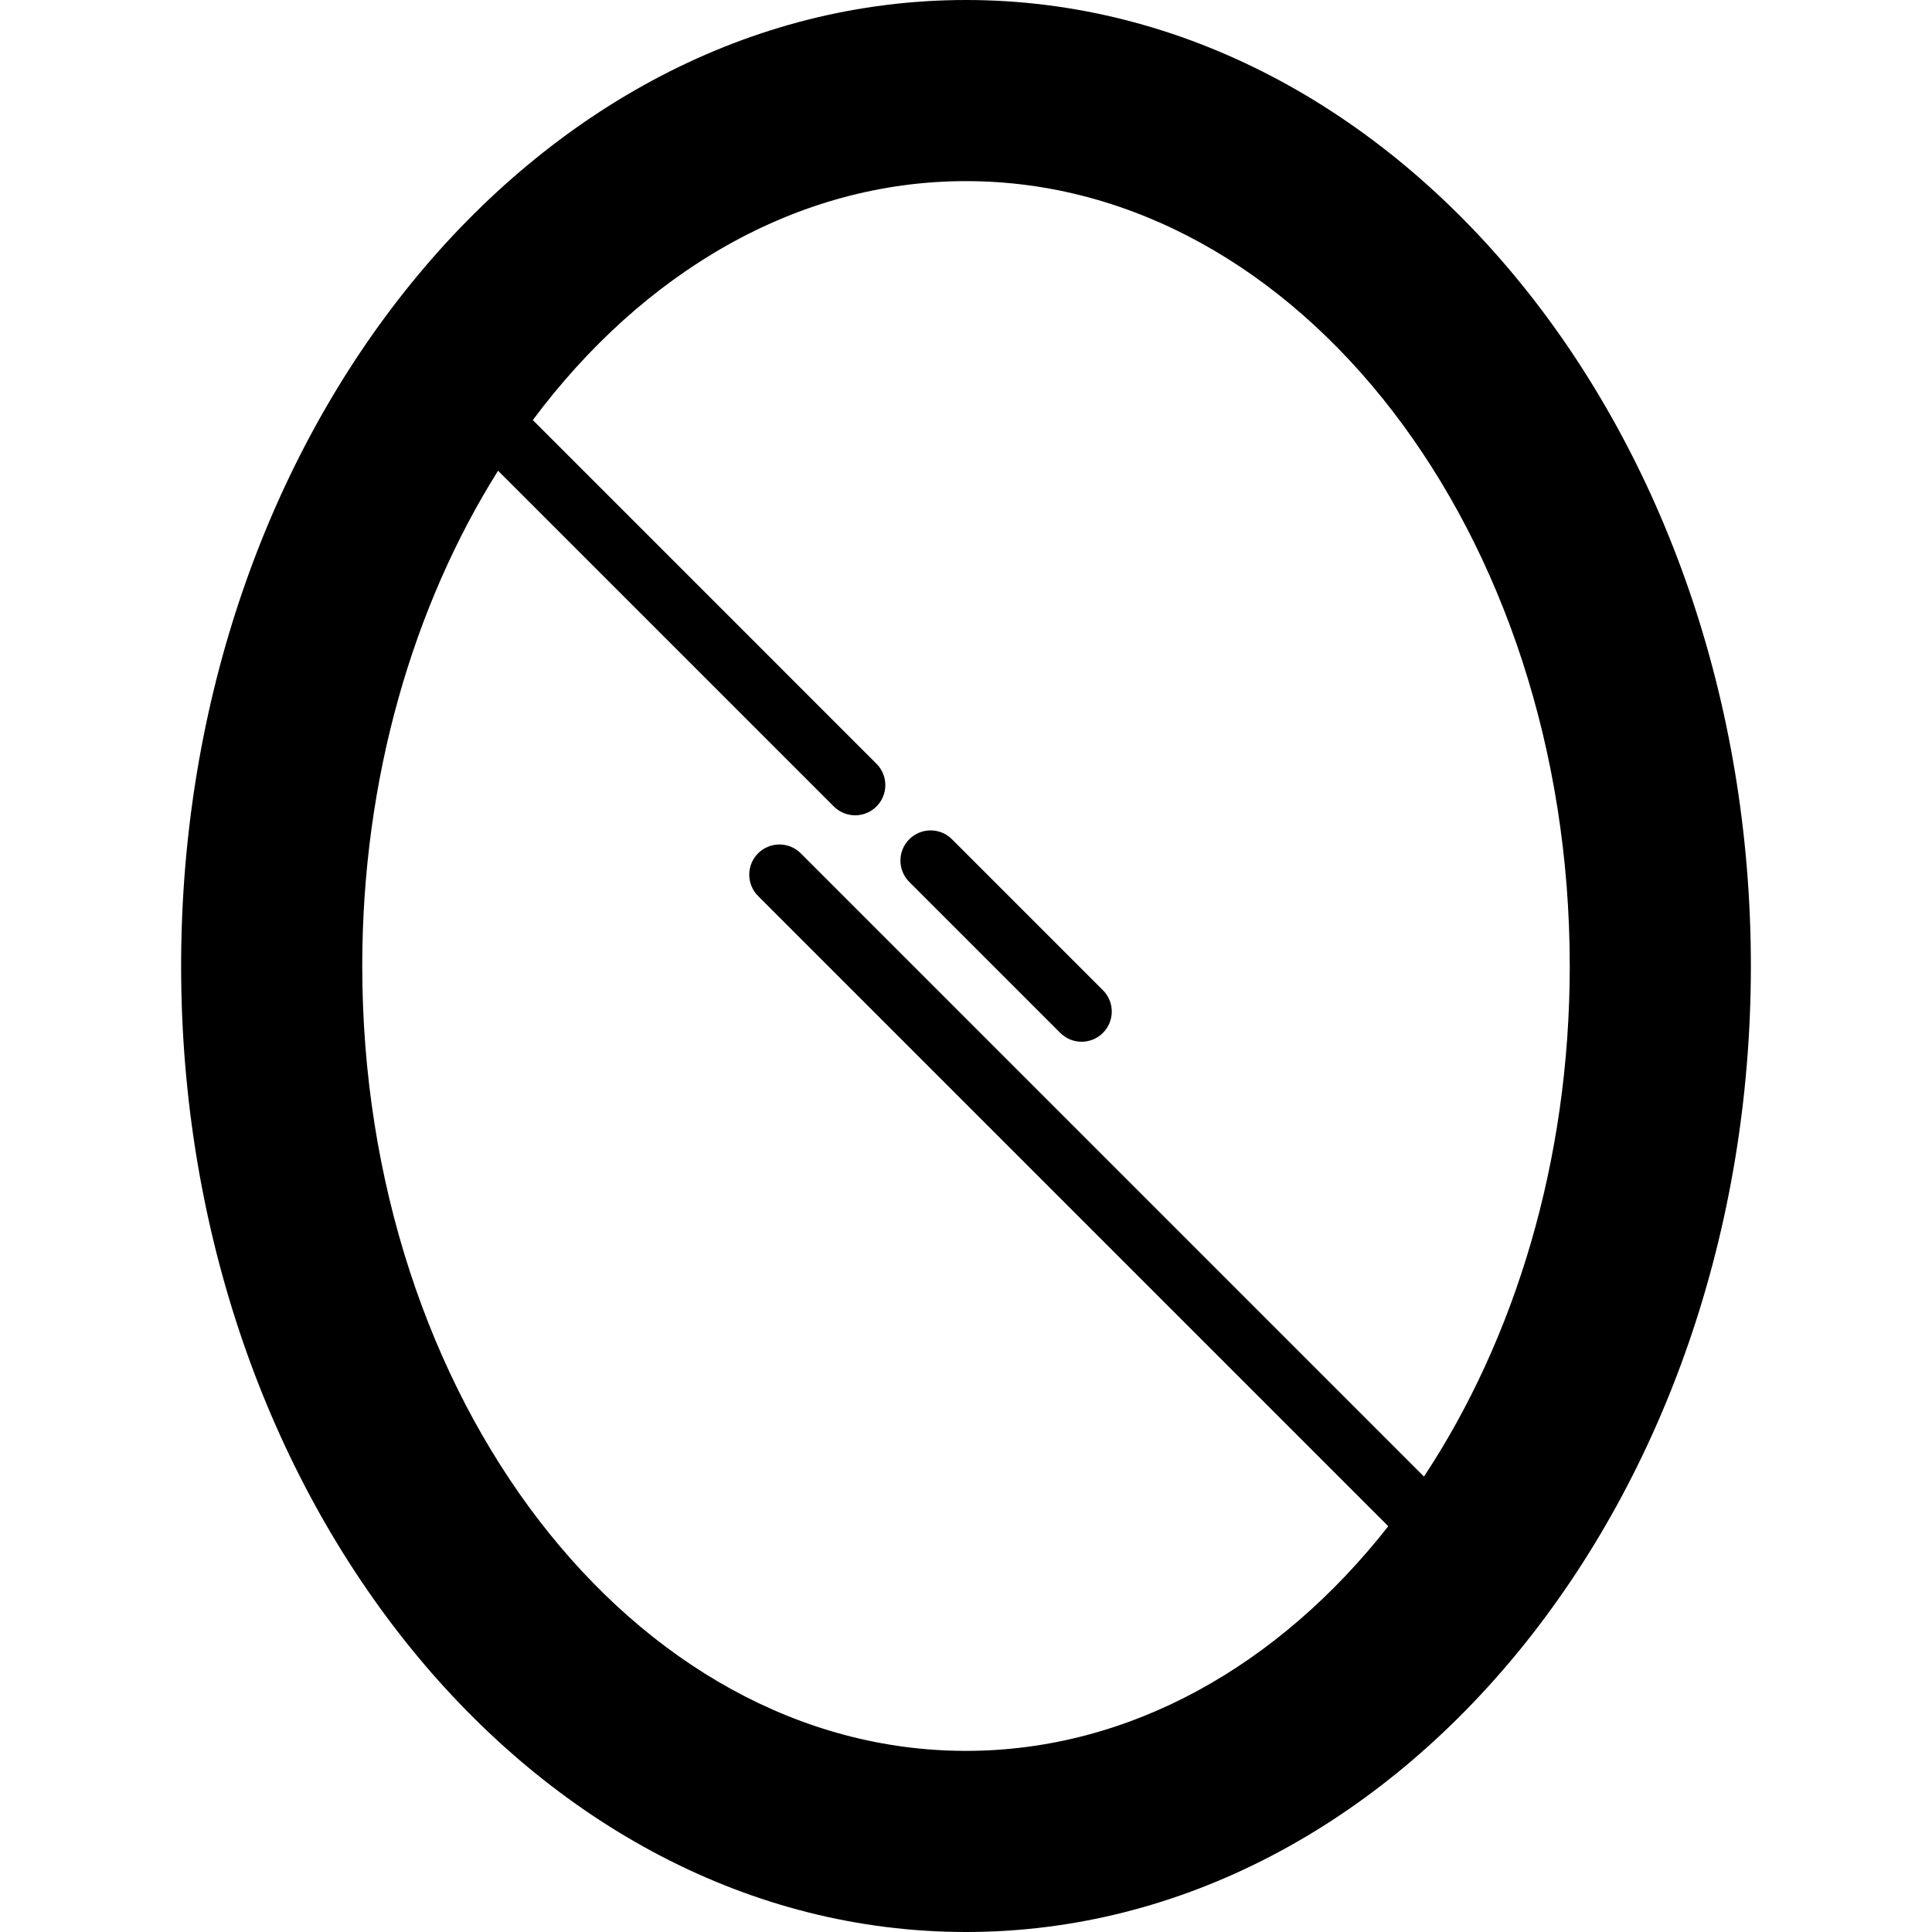 <?xml version="1.0" encoding="iso-8859-1"?>
<!-- Uploaded to: SVG Repo, www.svgrepo.com, Generator: SVG Repo Mixer Tools -->
<svg fill="#000000" height="800px" width="800px" version="1.1" id="Layer_1" xmlns="http://www.w3.org/2000/svg" xmlns:xlink="http://www.w3.org/1999/xlink" 
	 viewBox="0 0 512 512" xml:space="preserve">
<g>
	<g>
		<path d="M292.288,262.416l-40.008-40.008c-3.116-3.124-8.188-3.124-11.312,0c-3.124,3.124-3.124,8.188,0,11.312l40.008,40.008
			c1.564,1.564,3.608,2.344,5.656,2.344c2.048,0,4.096-0.78,5.656-2.344C295.412,270.604,295.412,265.54,292.288,262.416z"/>
	</g>
</g>
<g>
	<g>
		<path d="M256,0C141.304,0,48,114.84,48,256s93.304,256,208,256c114.688,0,208-114.84,208-256S370.688,0,256,0z M377.368,391.304
			L212.212,226.14c-3.124-3.124-8.188-3.124-11.312,0c-3.124,3.124-3.124,8.188,0,11.312l167.008,167.016
			C339.032,441.256,299.528,464,256,464c-88.228,0-160-93.308-160-208c0-49.736,13.508-95.428,35.992-131.256l88.976,88.976
			c1.564,1.564,3.608,2.344,5.656,2.344c2.048,0,4.096-0.78,5.656-2.344c3.124-3.124,3.124-8.188,0-11.312l-91.08-91.084
			C170.3,72.312,210.996,48,256,48c88.224,0,160,93.308,160,208C416,307.636,401.416,354.9,377.368,391.304z"/>
	</g>
</g>
</svg>